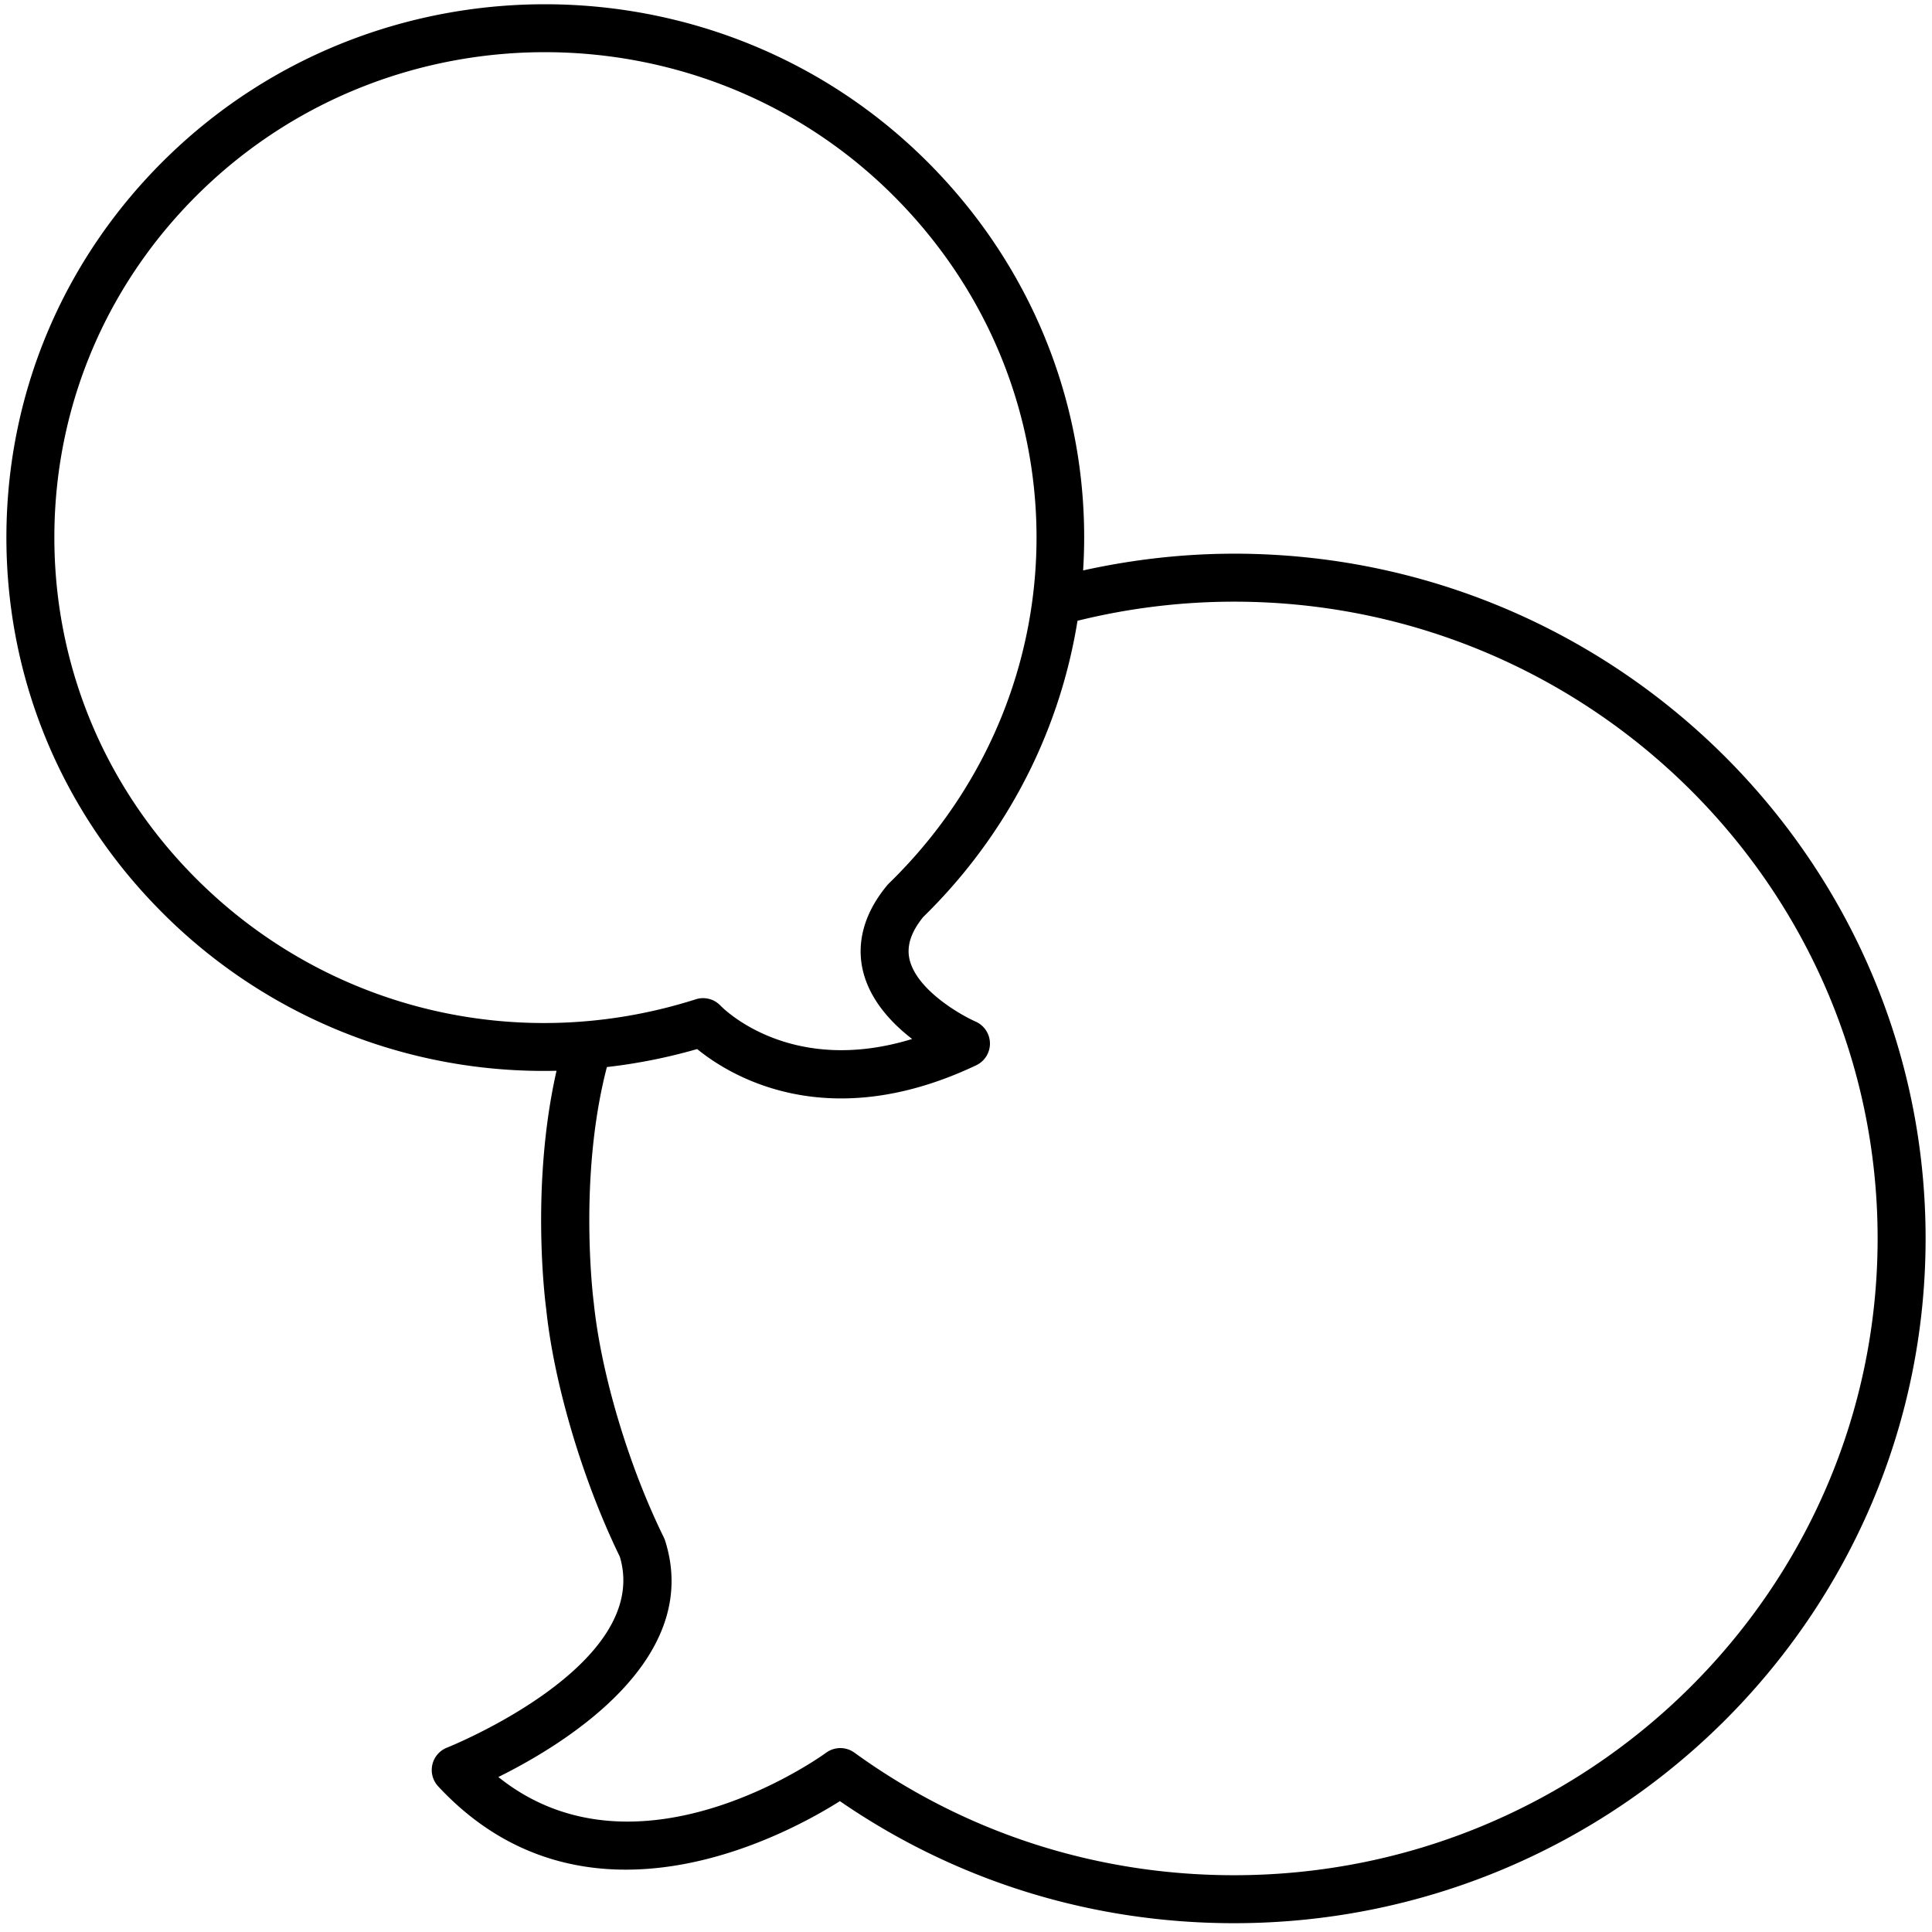 <svg width="151" height="151" fill="none" xmlns="http://www.w3.org/2000/svg"><path d="M96.453 43.275c-3.986 0-7.942.457-11.799 1.308.719-11.375-3.275-22.97-12.038-31.803C56.357-3.606 29.659-3.845 13.103 12.25 5.077 20.055.601 30.488.502 41.627c-.1 11.136 4.186 21.643 12.067 29.587a42.077 42.077 0 0 0 30.928 12.474c-2.062 9.101-.86 18.245-.81 18.596.601 5.849 2.858 13.441 5.758 19.386 2.537 8.485-13.352 14.86-13.514 14.923a1.877 1.877 0 0 0-.687 3.021c11.45 12.314 27.077 3.887 31.401 1.159 9.069 6.245 19.691 9.539 30.808 9.539 29.801 0 54.047-24.008 54.047-53.518s-24.246-53.52-54.047-53.52zM15.232 68.572C8.06 61.346 4.16 51.787 4.25 41.66c.091-10.13 4.164-19.62 11.467-26.72C30.806.272 55.135.488 69.954 15.42c14.628 14.745 14.76 37.956.3 52.845-.255.264-.517.526-.784.785-.05.048-.097.099-.14.153-2.23 2.695-2.257 5.113-1.887 6.666.549 2.3 2.229 4.088 3.846 5.335-9.484 2.915-14.739-2.358-14.973-2.602a1.875 1.875 0 0 0-1.934-.5c-13.913 4.436-28.915.784-39.15-9.53zm81.22 77.99c-10.76 0-21.022-3.313-29.675-9.581a1.878 1.878 0 0 0-2.217.013c-.154.113-14.665 10.667-25.61 1.893 5.216-2.585 15.996-9.19 13.03-18.482a1.803 1.803 0 0 0-.104-.256c-2.752-5.598-4.895-12.762-5.467-18.309-.013-.097-1.258-9.68 1.024-18.442a42.96 42.96 0 0 0 7.055-1.407c1.648 1.346 5.5 3.859 11.256 3.859 3.012 0 6.547-.69 10.56-2.594a1.877 1.877 0 0 0-.05-3.41c-1.247-.552-4.607-2.497-5.164-4.853-.246-1.043.102-2.132 1.067-3.325.268-.26.531-.525.789-.79 6.23-6.417 9.96-14.243 11.269-22.36a51.01 51.01 0 0 1 12.238-1.493c27.734 0 50.297 22.326 50.297 49.769 0 27.442-22.563 49.768-50.297 49.768z" fill="#000"/></svg>